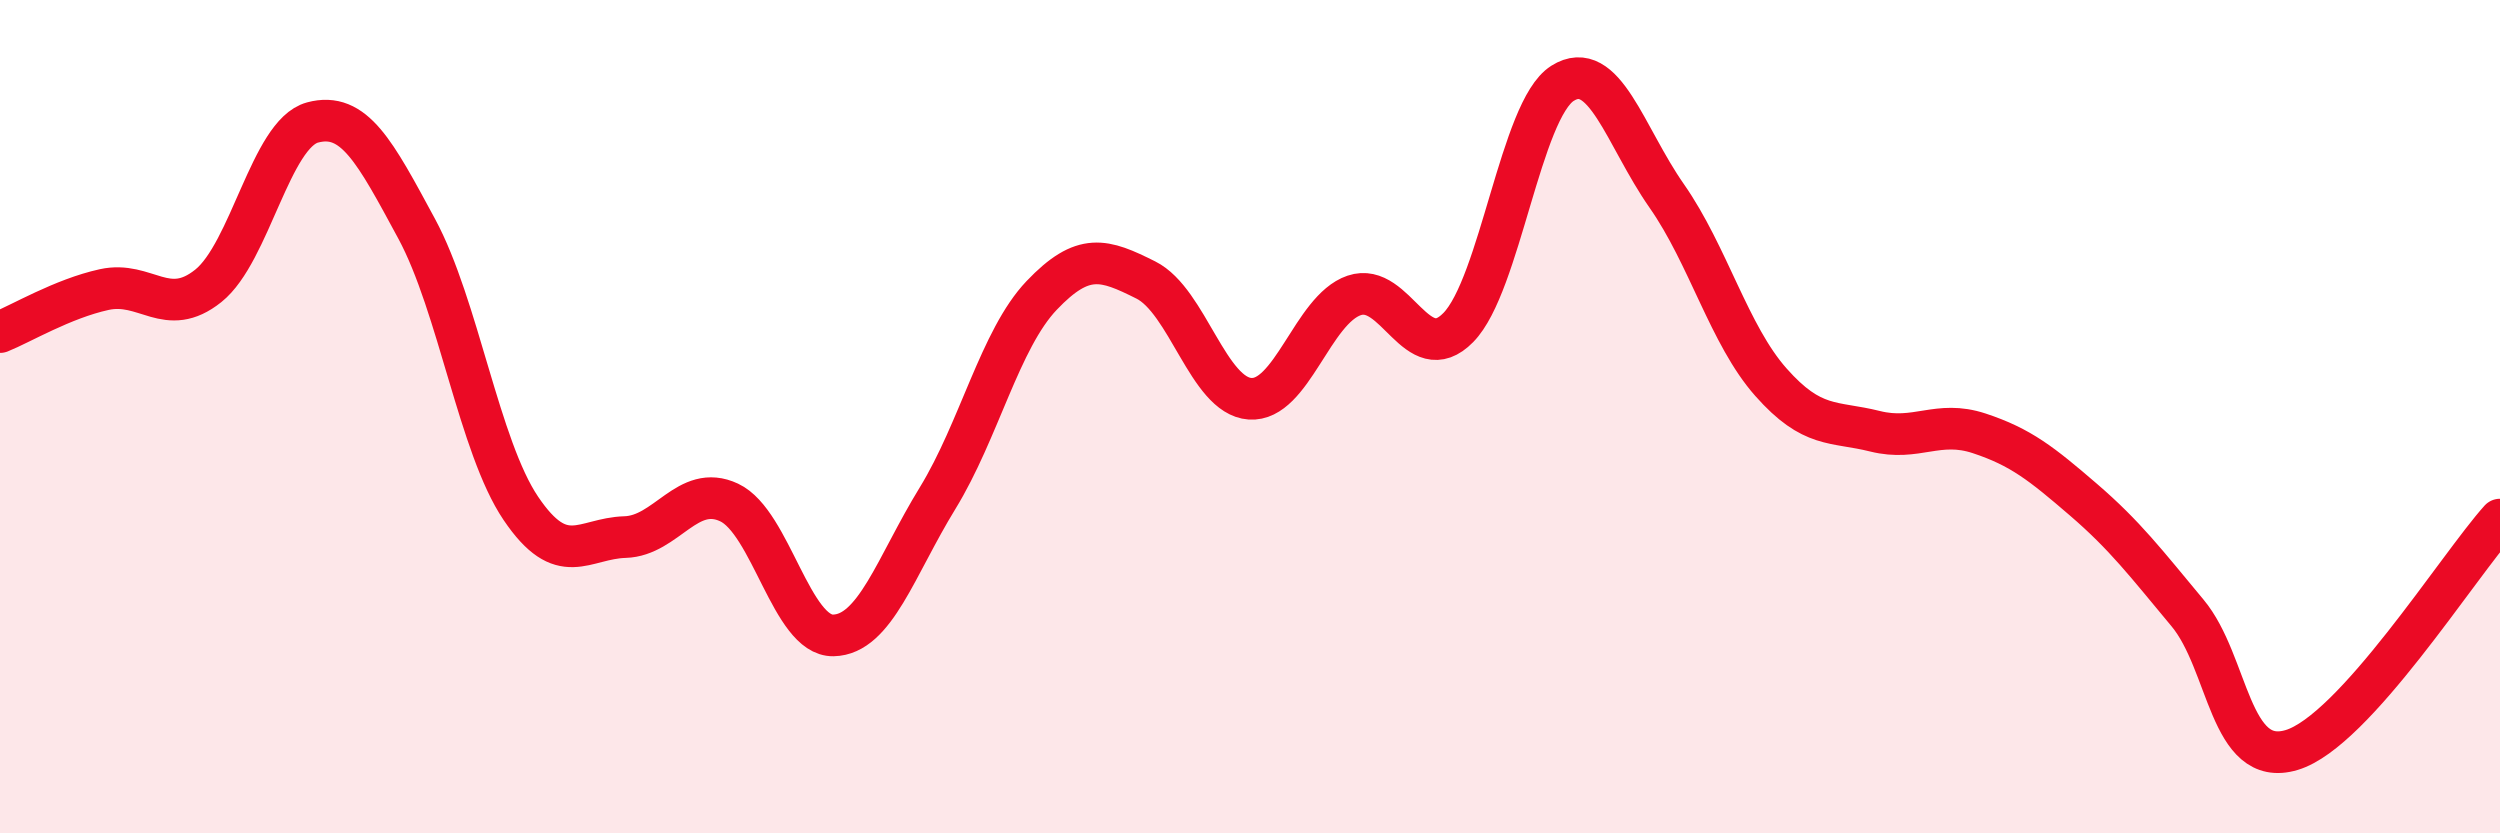 
    <svg width="60" height="20" viewBox="0 0 60 20" xmlns="http://www.w3.org/2000/svg">
      <path
        d="M 0,7.97 C 0.5,7.77 1.5,7.17 2.5,6.95 C 3.5,6.73 4,7.66 5,6.86 C 6,6.06 6.5,3.21 7.5,2.94 C 8.5,2.67 9,3.64 10,5.49 C 11,7.34 11.5,10.72 12.5,12.2 C 13.5,13.68 14,12.92 15,12.89 C 16,12.86 16.5,11.59 17.5,12.06 C 18.5,12.53 19,15.27 20,15.25 C 21,15.23 21.5,13.59 22.5,11.96 C 23.5,10.33 24,8.14 25,7.09 C 26,6.04 26.5,6.22 27.5,6.72 C 28.5,7.22 29,9.5 30,9.57 C 31,9.64 31.5,7.43 32.5,7.09 C 33.5,6.75 34,8.88 35,7.86 C 36,6.84 36.5,2.63 37.5,2 C 38.5,1.37 39,3.27 40,4.7 C 41,6.13 41.5,8.04 42.5,9.17 C 43.5,10.3 44,10.1 45,10.35 C 46,10.6 46.5,10.07 47.5,10.4 C 48.5,10.73 49,11.13 50,11.99 C 51,12.85 51.5,13.51 52.5,14.71 C 53.5,15.91 53.5,18.45 55,18 C 56.5,17.55 59,13.58 60,12.47L60 20L0 20Z"
        fill="#EB0A25"
        opacity="0.1"
        stroke-linecap="round"
        stroke-linejoin="round"
      />
      <path
        d="M 0,7.97 C 0.5,7.77 1.5,7.17 2.5,6.95 C 3.5,6.73 4,7.66 5,6.86 C 6,6.06 6.5,3.21 7.5,2.94 C 8.5,2.67 9,3.64 10,5.49 C 11,7.34 11.5,10.72 12.5,12.2 C 13.5,13.68 14,12.92 15,12.89 C 16,12.86 16.5,11.59 17.5,12.06 C 18.5,12.53 19,15.27 20,15.25 C 21,15.23 21.5,13.59 22.5,11.96 C 23.5,10.33 24,8.14 25,7.09 C 26,6.04 26.5,6.22 27.5,6.72 C 28.5,7.22 29,9.5 30,9.57 C 31,9.64 31.5,7.43 32.5,7.09 C 33.5,6.75 34,8.88 35,7.86 C 36,6.84 36.5,2.63 37.5,2 C 38.5,1.37 39,3.27 40,4.7 C 41,6.13 41.5,8.04 42.5,9.17 C 43.5,10.3 44,10.1 45,10.35 C 46,10.6 46.5,10.07 47.5,10.4 C 48.5,10.73 49,11.13 50,11.99 C 51,12.85 51.5,13.51 52.5,14.71 C 53.5,15.91 53.5,18.45 55,18 C 56.5,17.55 59,13.58 60,12.47"
        stroke="#EB0A25"
        stroke-width="1"
        fill="none"
        stroke-linecap="round"
        stroke-linejoin="round"
      />
    </svg>
  